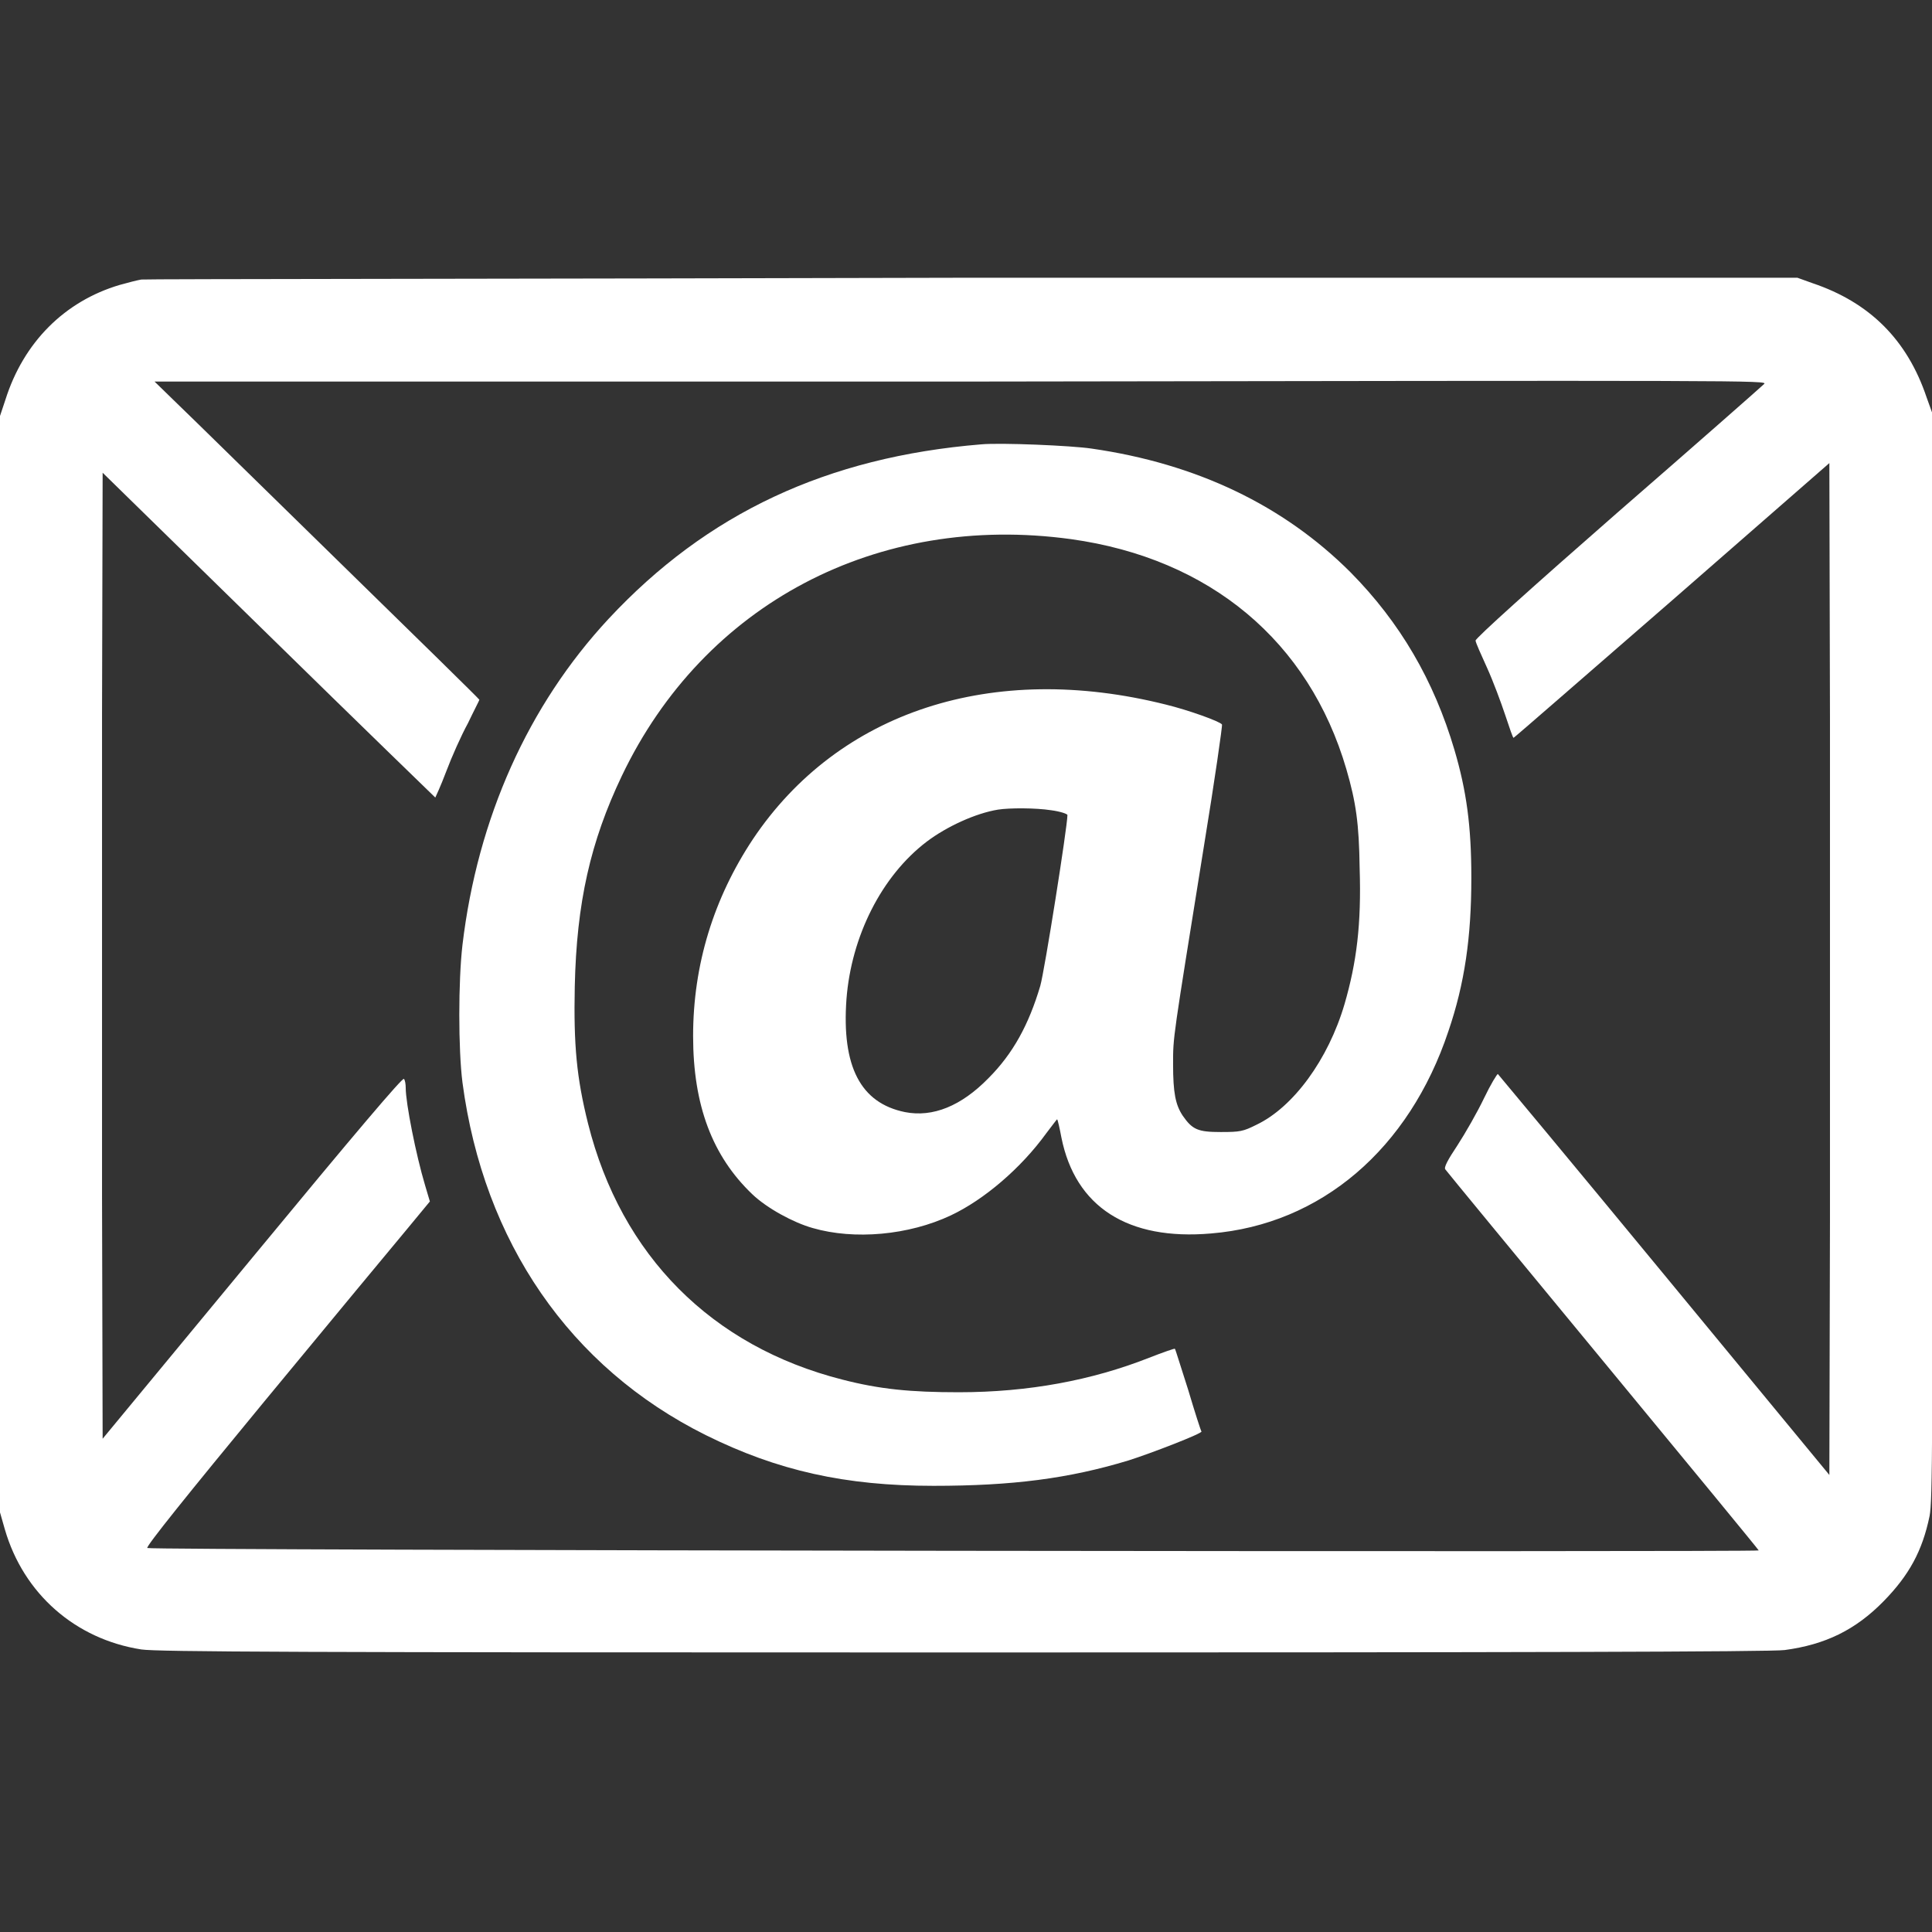 <?xml version="1.0" encoding="utf-8"?>
<!-- Generator: Adobe Illustrator 25.2.1, SVG Export Plug-In . SVG Version: 6.00 Build 0)  -->
<svg version="1.1"
	 id="Layer_1" xmlns:cc="http://creativecommons.org/ns#" xmlns:dc="http://purl.org/dc/elements/1.1/" xmlns:rdf="http://www.w3.org/1999/02/22-rdf-syntax-ns#"
	 xmlns="http://www.w3.org/2000/svg" xmlns:xlink="http://www.w3.org/1999/xlink" x="0px" y="0px" viewBox="0 0 32 32"
	 style="enable-background:new 0 0 32 32;" xml:space="preserve">
<rect x="0" y="0" width="32" height="32" fill="#333333" stroke="none"/>
<style type="text/css">
	.st0{fill:#FFFFFF;}
</style>
<g transform="translate(0,1280) scale(0.1,-0.1)">
	<path class="st0" d="M23.4,12753.7c-0.6-0.1-2.2-0.5-3.6-0.9c-9.1-2.7-15.9-9.5-18.9-19l-0.9-2.7v-90.8v-90.8l0.8-2.8
		c3.1-10.7,11.7-18.2,22.6-19.9c2.7-0.4,25.6-0.5,136.2-0.5c90.2,0,133.9,0.1,136,0.4c6.7,0.9,11.7,3.3,16.4,8.1
		c4.2,4.3,6.4,8.3,7.6,14.1c0.5,2.6,0.5,11.6,0.5,92.8l-0.1,90l-0.9,2.5c-3.2,9.5-9.4,15.7-18.9,18.9l-2.5,0.9l-136.5,0
		C85.9,12753.8,24,12753.8,23.4,12753.7z M292.2,12736.4c-0.4-0.4-11.3-10-24.3-21.3c-14.3-12.5-23.5-20.8-23.5-21.2
		c0-0.3,0.9-2.3,1.9-4.5c1-2.2,2.3-5.7,3-7.8c0.7-2.1,1.3-3.9,1.4-3.8c0.1,0,11.9,10.3,26.3,22.8l26,22.7l0.1-41.9
		c0-23.1,0-60.8,0-83.8l-0.1-41.9l-27.3,33.1c-15,18.2-27.5,33.2-27.6,33.3c-0.1,0.1-1.2-1.7-2.3-4c-1.1-2.3-3.1-5.8-4.4-7.8
		c-1.6-2.4-2.3-3.7-2-4c0.2-0.3,11.9-14.5,26.1-31.7c14.2-17.2,25.8-31.3,25.8-31.4c0-0.3-266.6,0-266.9,0.4
		c-0.3,0.2,6.7,8.9,19.4,24.3c10.9,13.2,21.5,26,23.6,28.5l3.8,4.6l-0.8,2.7c-1.5,5-3.2,13.6-3.2,16.1c0,0.6-0.1,1.3-0.3,1.5
		c-0.2,0.3-8.1-9-25.1-29.6l-24.8-30l-0.1,40.1c0,22.1,0,58.1,0,80l0.1,39.9l27.5-26.9c15.1-14.8,27.6-26.9,27.6-26.9
		s0.9,1.9,1.8,4.3s2.5,6,3.6,8c1,2.1,1.9,3.8,1.9,3.9c0,0.1-10.4,10.3-23.1,22.7c-12.7,12.4-24.8,24.3-26.9,26.3l-3.8,3.7h133.7
		C290.8,12737,292.8,12737,292.2,12736.4z"/>
	<path class="st0" d="M162.5,12726.4c-25.5-2.1-45.4-11.4-61.7-28.9c-13.3-14.3-21.7-33-24.2-54c-0.7-6-0.7-17.3,0-22.8
		c3.5-26.4,17.8-47.2,40.3-58.4c11.9-5.9,23.1-8.4,37.7-8.4c13.1,0,22.4,1.2,32.3,4.2c3.8,1.2,12.3,4.5,12.1,4.8
		c-0.1,0.1-1.1,3.2-2.2,6.9c-1.2,3.7-2.1,6.7-2.2,6.8c0,0.1-2-0.6-4.3-1.5c-9.4-3.7-19.9-5.7-31.5-5.7c-8,0-13.1,0.5-19.3,2.1
		c-21.6,5.5-36.6,20.5-42.1,42.4c-1.9,7.6-2.4,13-2.2,22.7c0.3,13.9,2.6,24,7.8,34.9c13.6,28.5,42.3,43.6,74.4,39.2
		c23-3.2,39.4-16.9,45.6-38.1c1.6-5.5,2.1-9,2.2-16.4c0.3-9.3-0.5-15.6-2.5-22.5c-2.7-9.2-8.5-17.1-14.6-20
		c-2.2-1.1-2.7-1.2-5.9-1.2c-3.8,0-4.7,0.4-6.3,2.7c-1.2,1.8-1.6,3.8-1.6,8.5c0,4.7-0.1,3.7,5.1,36.1c1.8,11,3.1,20.1,3,20.2
		c-0.3,0.5-5.6,2.4-9.3,3.3c-28.7,7.2-54.2-1.1-68.4-22.3c-6.5-9.8-9.9-20.8-9.9-32.6c0-11.5,3.2-19.9,9.8-26.2
		c2.4-2.3,6.8-4.7,10-5.6c6.9-2,15.9-1.2,22.9,2.1c5.5,2.6,11.6,7.8,15.8,13.6c1,1.3,1.8,2.4,1.8,2.3c0.1-0.1,0.4-1.4,0.7-3
		c2.3-11.5,11-17.1,24.8-15.9c18.2,1.5,32.8,14,39.3,33.5c2.7,7.9,3.8,15.6,3.8,25.4c0,8.6-0.8,14.4-2.8,21.2
		c-3.4,11.5-9,21.1-17.2,29.4c-11.1,11.1-25.5,18-42.9,20.5C177.5,12726.2,165.7,12726.7,162.5,12726.4z M174.1,12665.8
		c1.5-0.2,2.7-0.6,2.7-0.8c0-1.9-3.8-25.9-4.5-28.3c-1.9-6.4-4.5-11.2-8.6-15.3c-4.5-4.6-9.2-6.5-13.8-5.6
		c-7.4,1.5-10.5,7.6-9.7,18.7c0.8,10.4,5.8,20.4,13.3,26.1c3.3,2.5,8.1,4.7,11.8,5.3C167.2,12666.2,171.5,12666.2,174.1,12665.8z"/>
</g>
</svg>
